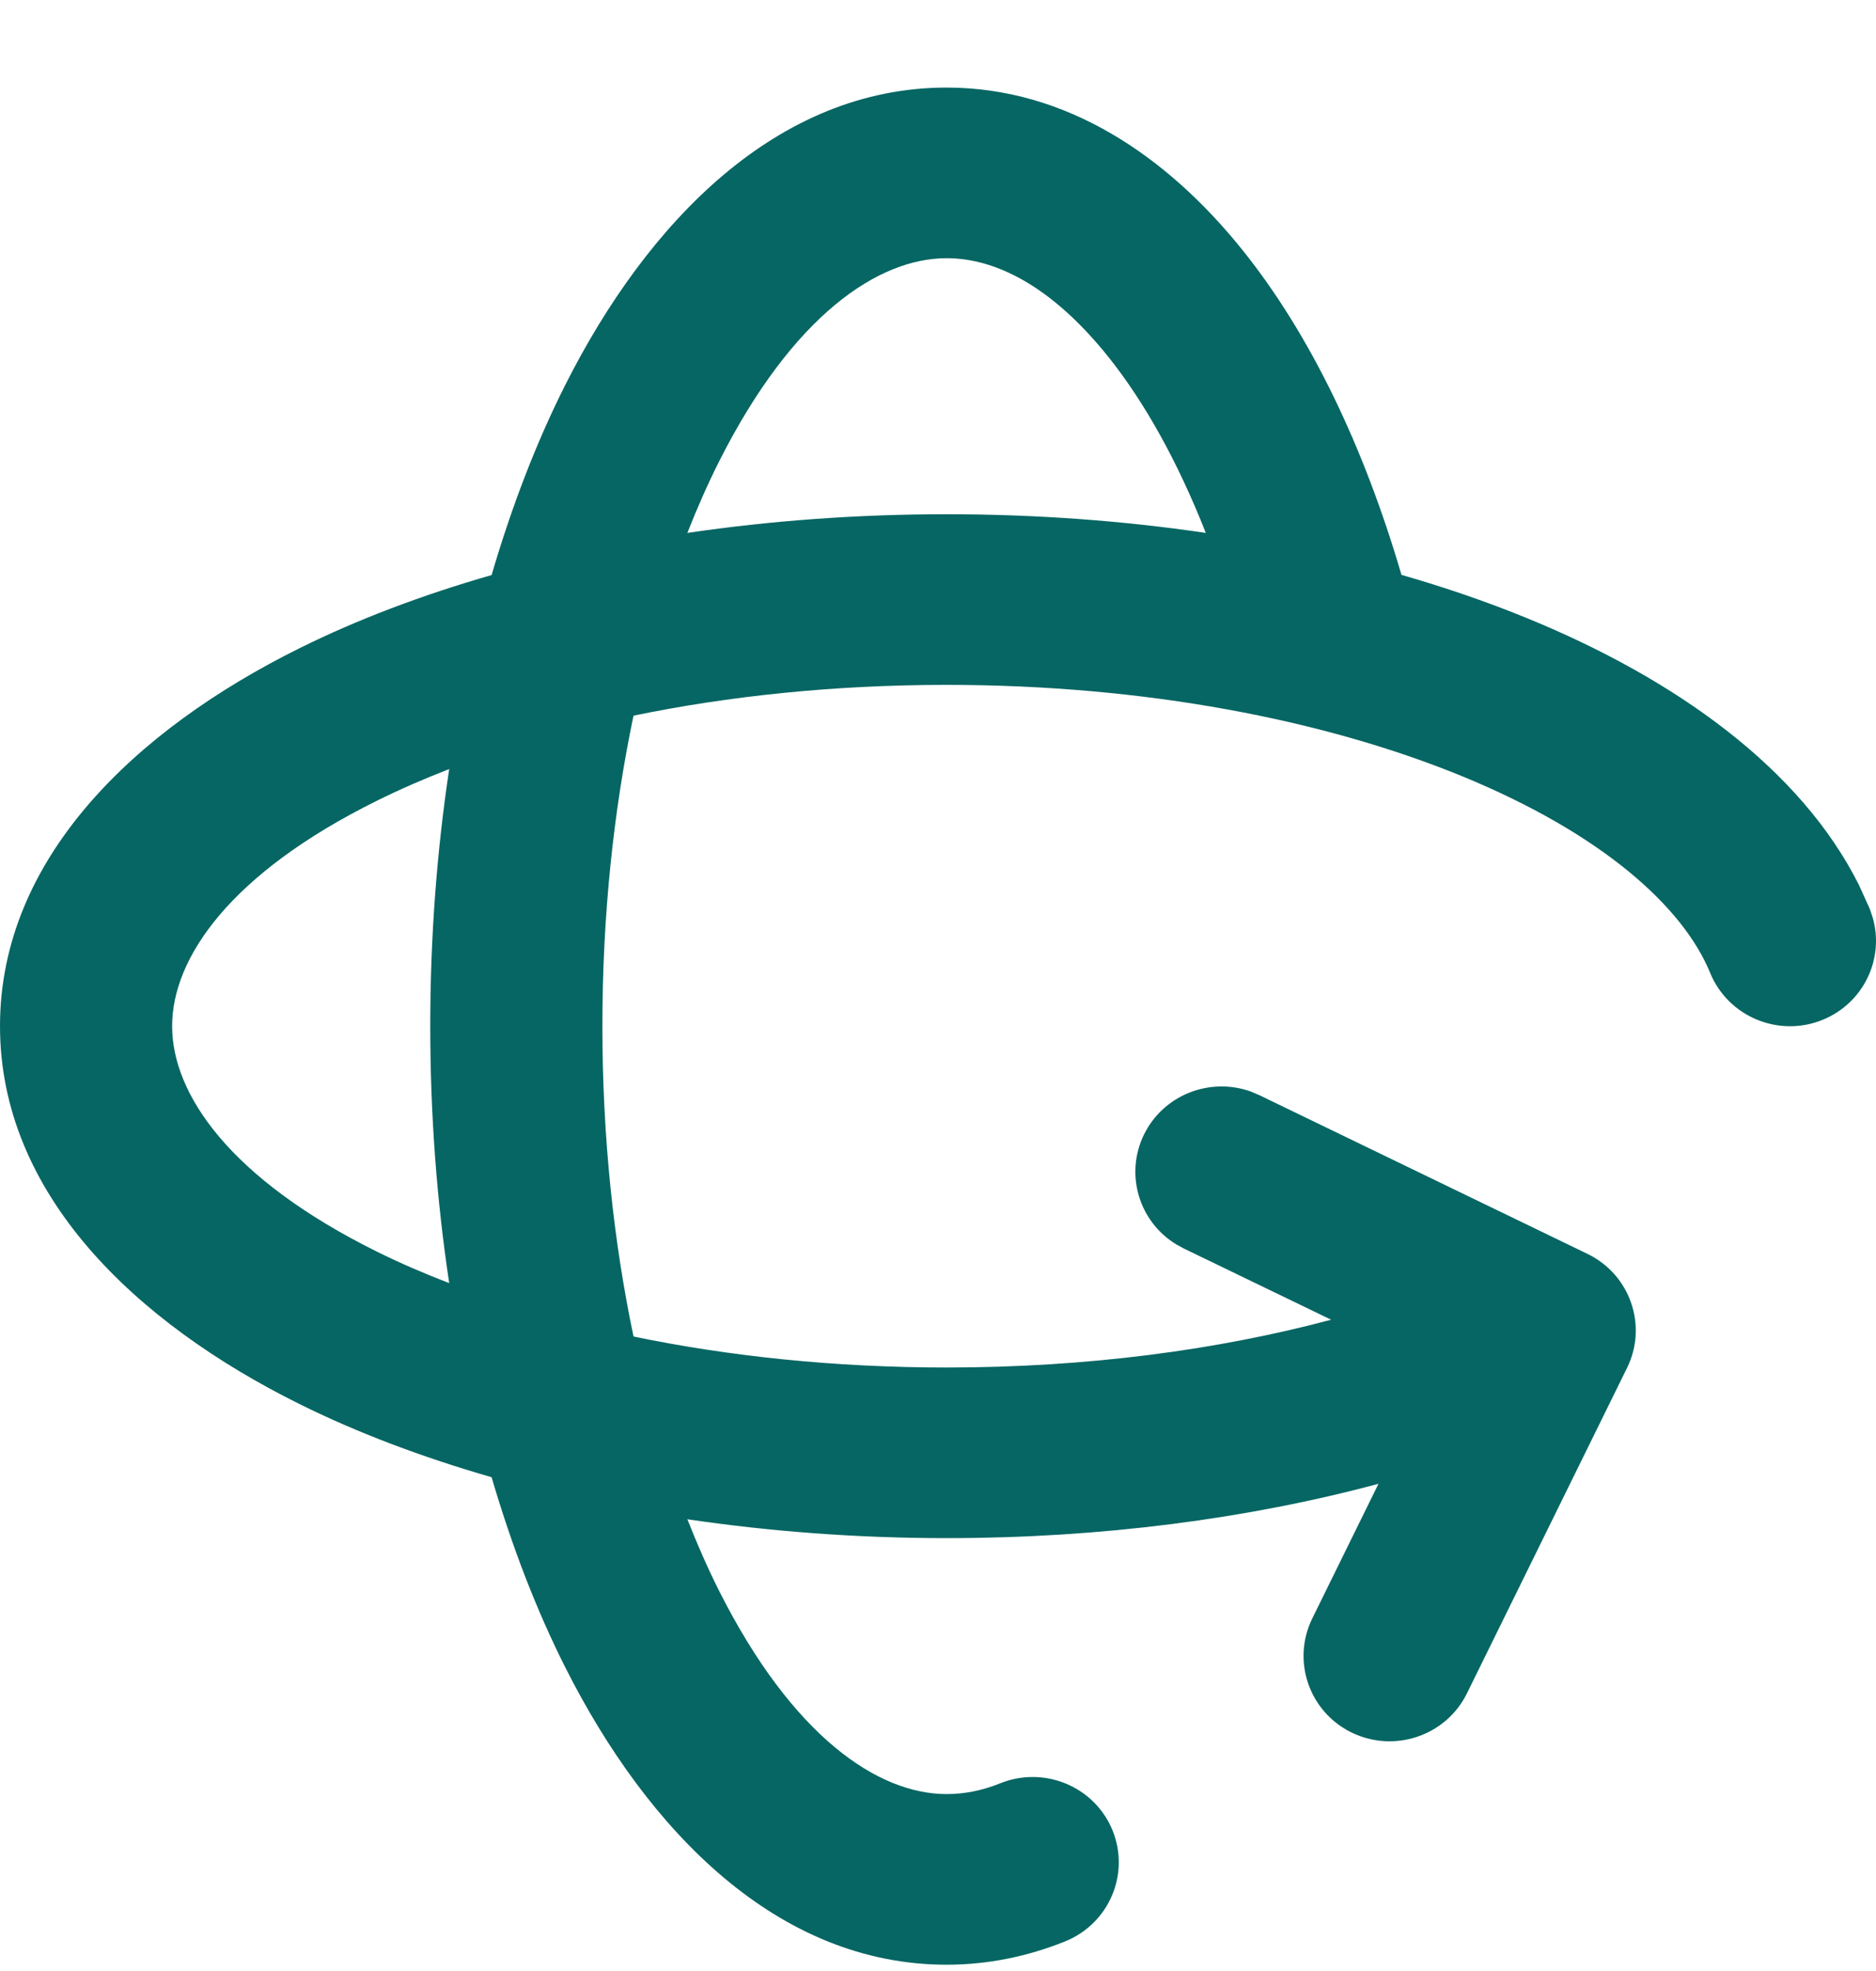 <svg xmlns="http://www.w3.org/2000/svg" width="20" height="21" viewBox="0 0 20 21" fill="none"><path d="M4.587 10.933C4.587 9.987 4.657 9.068 4.789 8.194C4.515 8.3 4.257 8.413 4.015 8.533C2.452 9.307 1.835 10.208 1.835 10.933C1.835 11.658 2.452 12.559 4.015 13.334C4.257 13.454 4.516 13.566 4.789 13.671C4.657 12.798 4.587 11.879 4.587 10.933ZM10.092 2.751C9.36 2.751 8.451 3.363 7.669 4.911C7.548 5.151 7.434 5.408 7.328 5.678C8.209 5.548 9.137 5.479 10.092 5.479C11.047 5.479 11.975 5.548 12.855 5.678C12.554 4.914 12.198 4.278 11.811 3.796C11.206 3.043 10.608 2.751 10.092 2.751ZM6.422 10.933C6.422 12.116 6.542 13.233 6.754 14.24C7.77 14.45 8.898 14.57 10.092 14.57C11.593 14.57 12.988 14.382 14.191 14.061L12.62 13.302L12.538 13.257C12.142 13.015 11.989 12.51 12.197 12.086C12.405 11.664 12.901 11.472 13.338 11.631L13.425 11.668L16.923 13.359C17.379 13.579 17.568 14.123 17.346 14.574L15.639 18.042C15.417 18.493 14.868 18.68 14.413 18.461C13.957 18.241 13.768 17.696 13.99 17.244L14.696 15.809C13.309 16.181 11.741 16.388 10.092 16.388C9.137 16.388 8.209 16.317 7.328 16.187C7.435 16.458 7.548 16.715 7.669 16.955C8.451 18.503 9.36 19.115 10.092 19.115C10.28 19.115 10.47 19.078 10.664 19C11.134 18.811 11.669 19.035 11.86 19.5C12.05 19.966 11.824 20.496 11.354 20.685C10.956 20.845 10.531 20.933 10.092 20.933C8.291 20.933 6.907 19.51 6.028 17.768C5.72 17.158 5.457 16.476 5.241 15.739C4.498 15.525 3.809 15.265 3.194 14.96C1.436 14.089 0 12.718 0 10.933C0 9.148 1.436 7.777 3.194 6.906C3.809 6.601 4.498 6.34 5.241 6.127C5.457 5.39 5.72 4.708 6.028 4.098C6.907 2.357 8.291 0.933 10.092 0.933C11.366 0.933 12.439 1.659 13.246 2.664C13.97 3.565 14.542 4.763 14.941 6.125C15.412 6.26 15.862 6.415 16.284 6.588C17.858 7.232 19.195 8.185 19.818 9.429L19.933 9.682L19.963 9.77C20.094 10.212 19.868 10.69 19.428 10.867C18.959 11.056 18.423 10.831 18.232 10.366C17.943 9.66 17.076 8.88 15.582 8.268C14.123 7.671 12.21 7.297 10.092 7.297C8.898 7.297 7.77 7.415 6.754 7.625C6.542 8.633 6.422 9.75 6.422 10.933Z" fill="#066663"></path></svg>